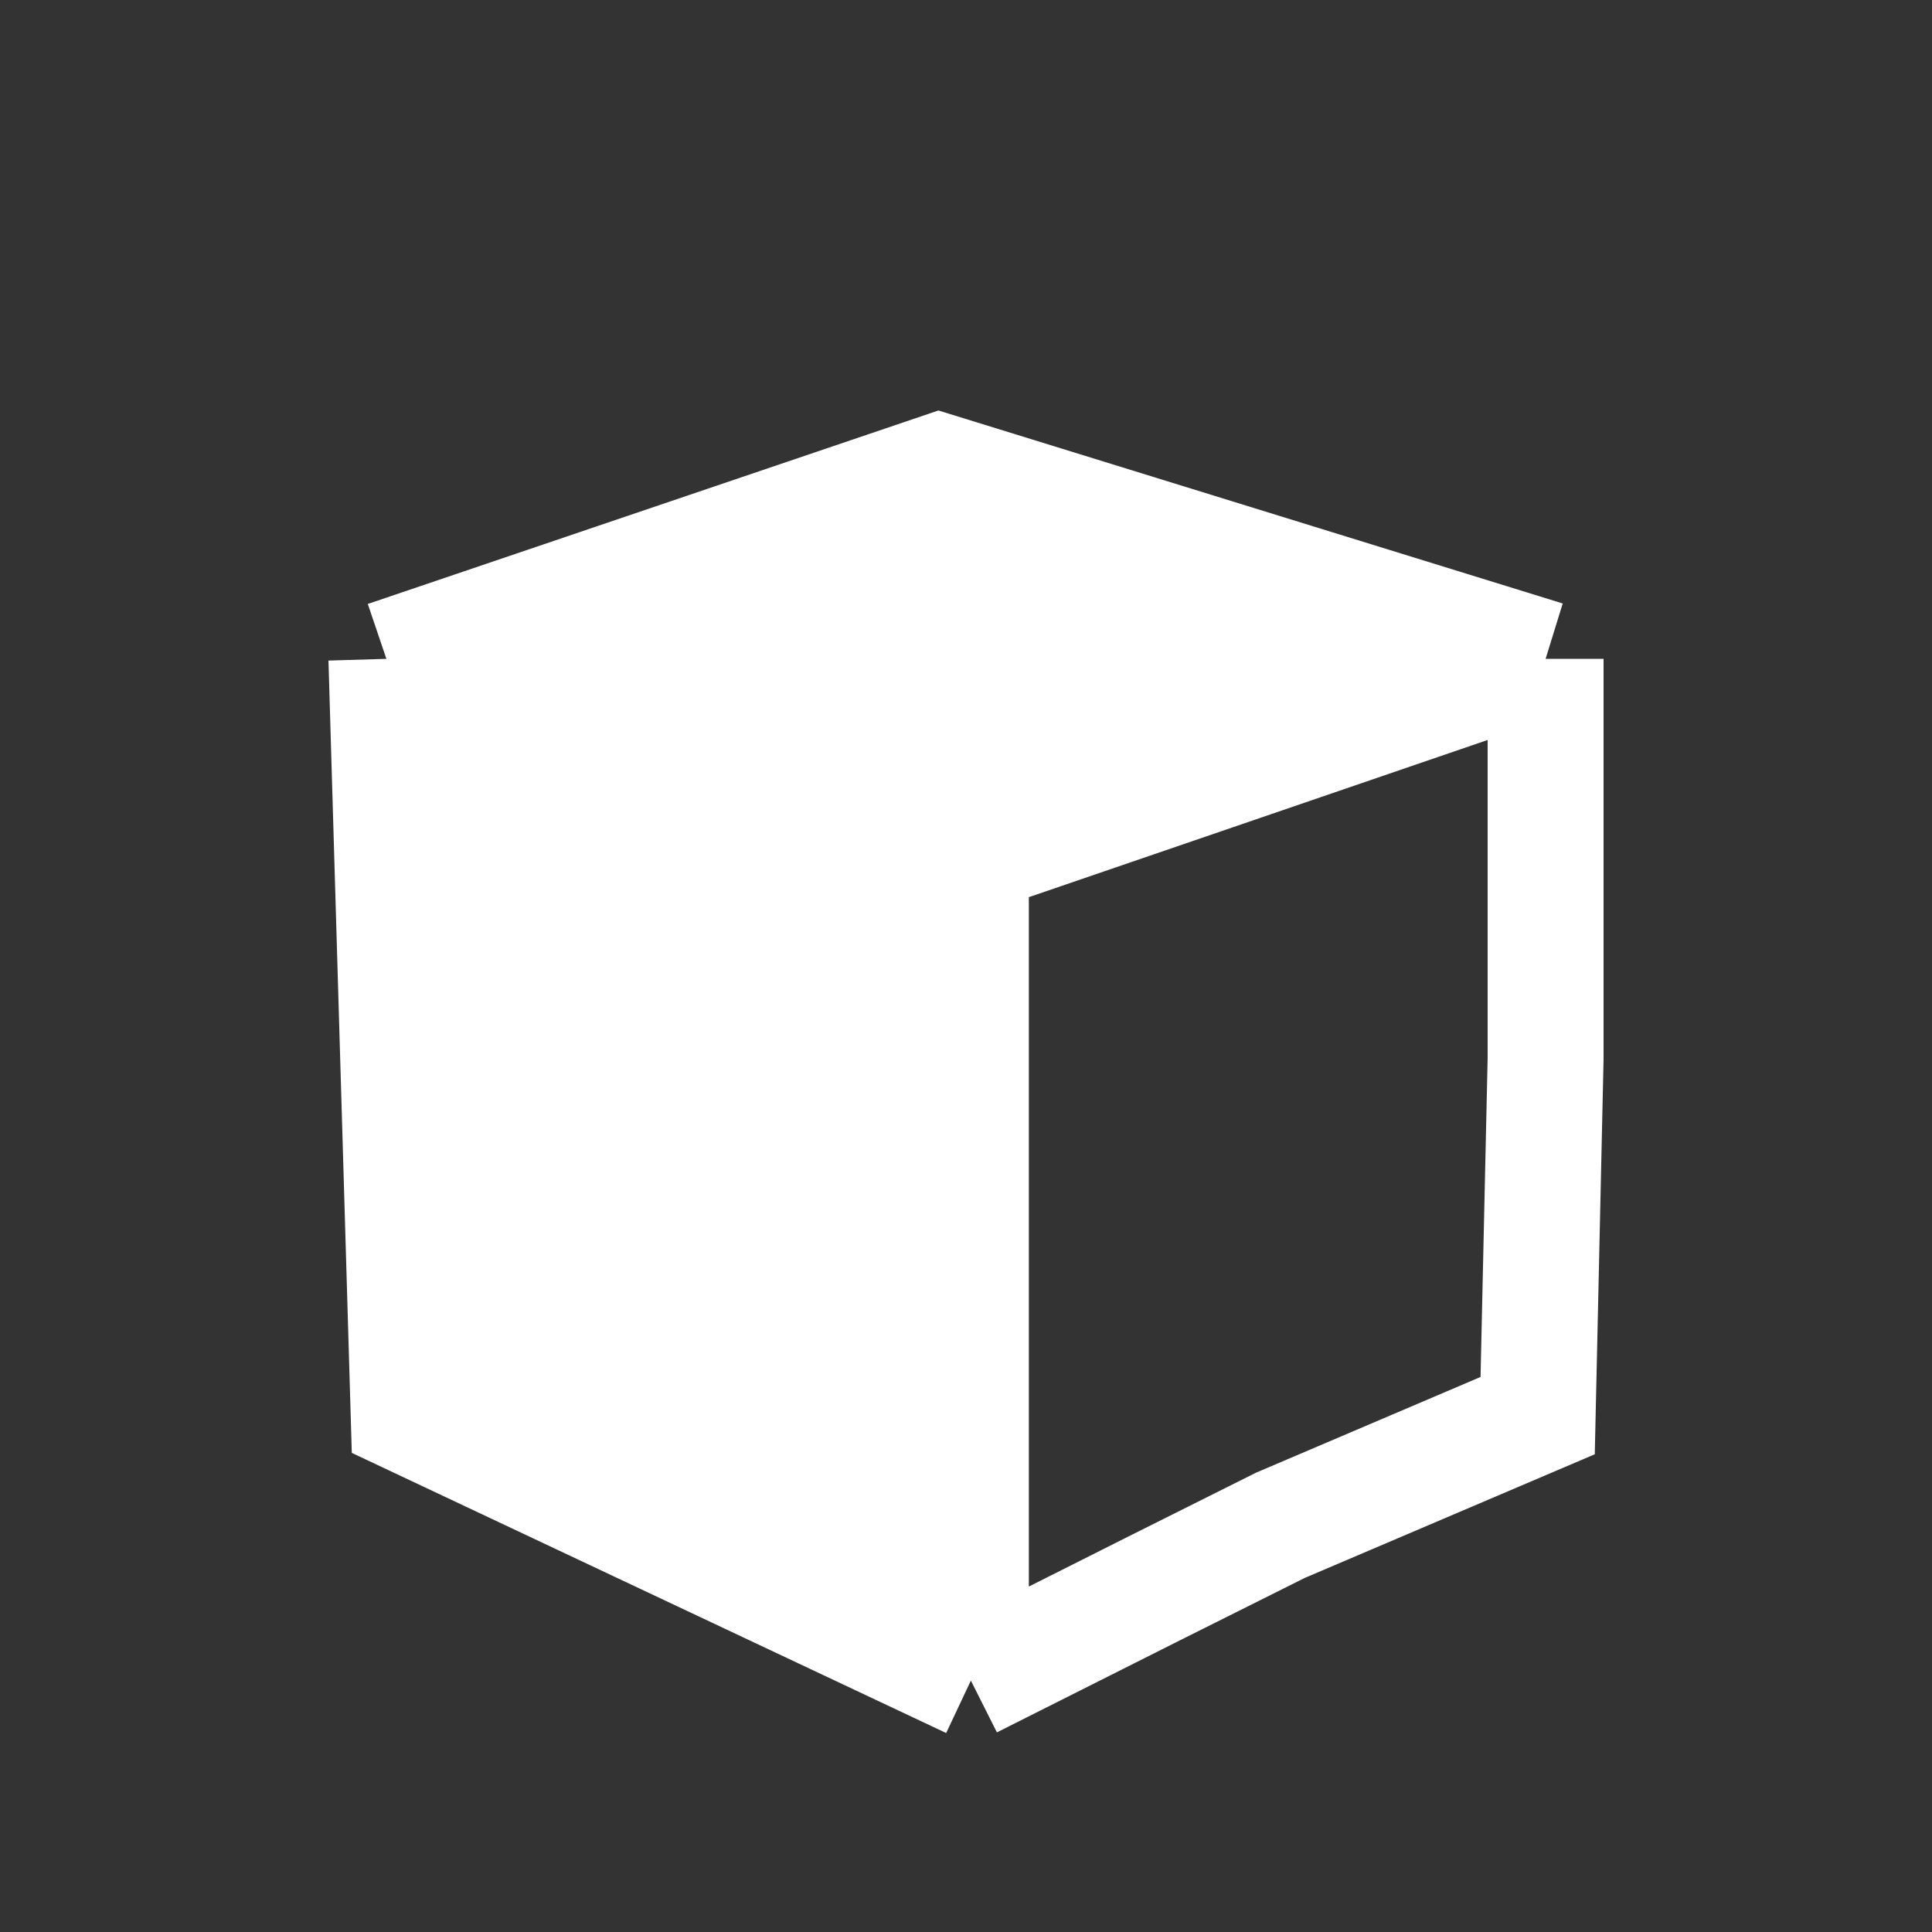 <svg width="500" height="500" viewBox="0 0 500 500" fill="none" xmlns="http://www.w3.org/2000/svg">
<rect x="0" y="0" width="500" height="500" fill="#333333" stroke="none"/>
<path d="M400 170.511L243.073 122L100 170.511L251.262 221.467L400 170.511Z" fill="white"/>
<path d="M251.262 434.934V221.467L100 170.511L105.767 366.361L251.262 434.934Z" fill="white"/>
<path d="M251.262 221.467V434.934M251.262 221.467L100 170.511M251.262 221.467L400 170.511M251.262 434.934L105.767 366.361L100 170.511M251.262 434.934L298.476 411.19L331.352 394.752L397.945 366.361L398.973 320.205L400 274.049V170.511M400 170.511L243.073 122L100 170.511" stroke="white" stroke-width="30"/>
</svg>
